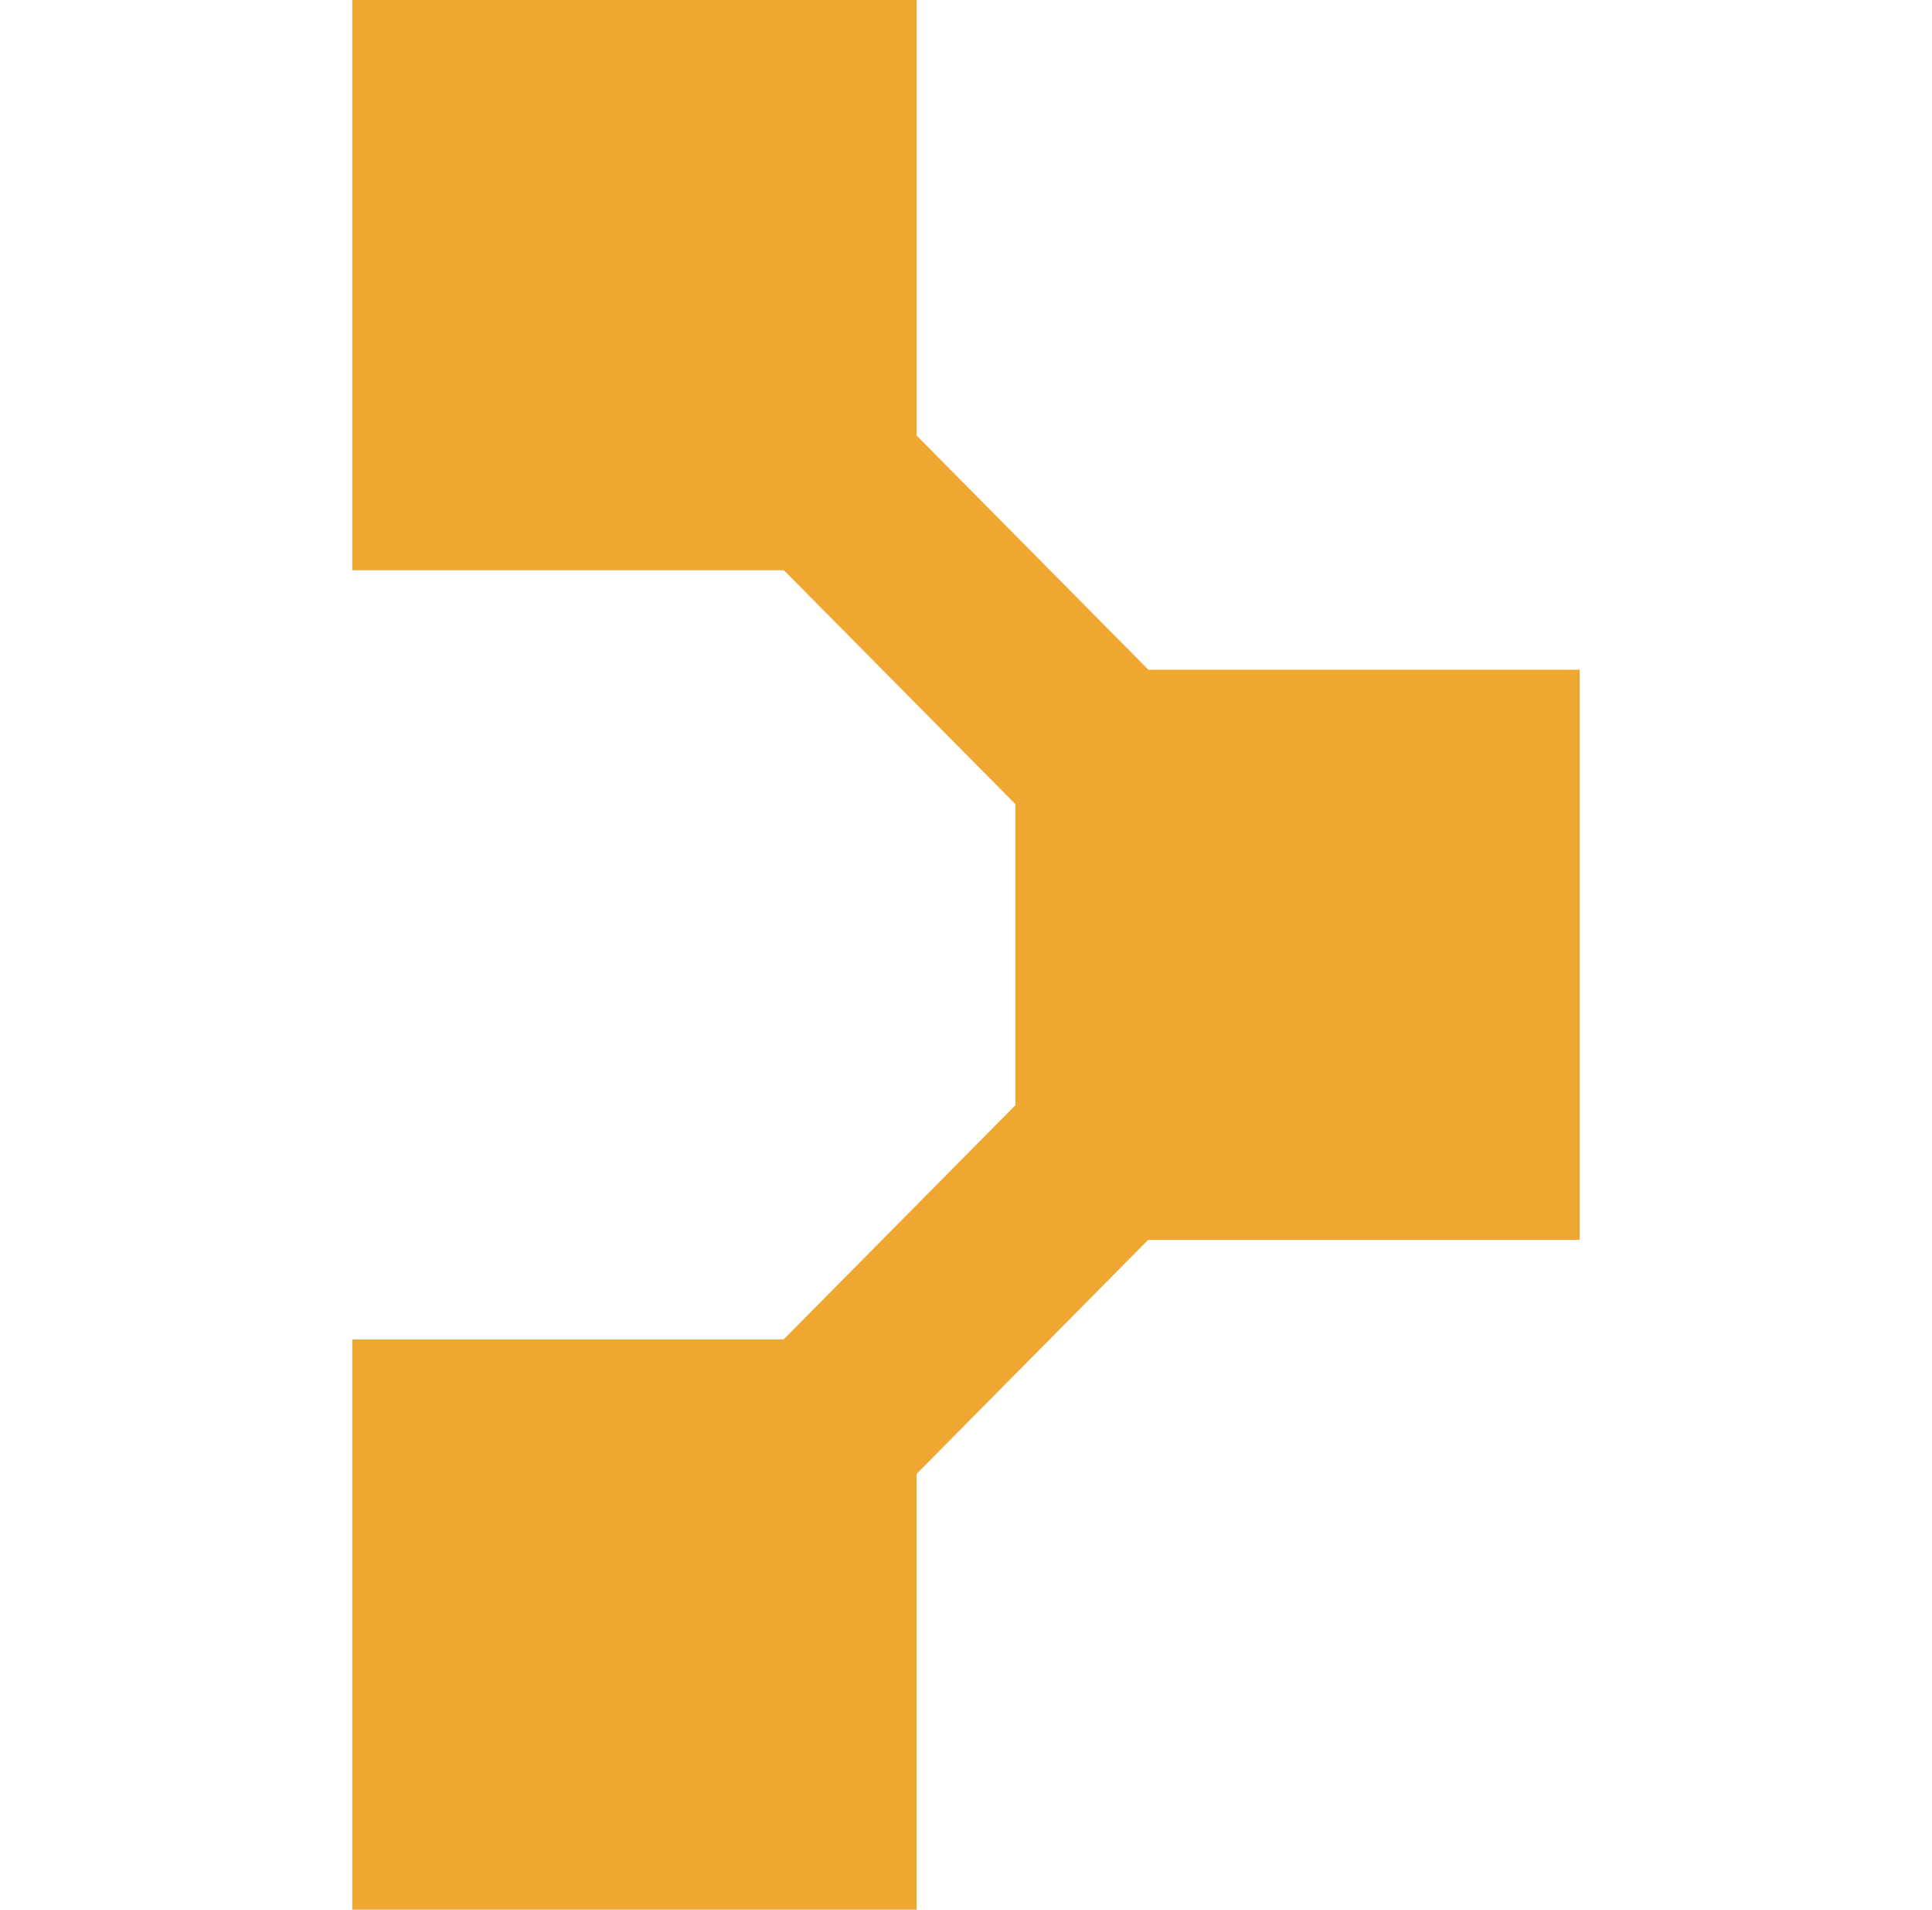 <svg width="85" height="84" viewBox="0 0 85 84" fill="none" xmlns="http://www.w3.org/2000/svg"><path d="M23.775 75.64h8.276v-8.361h-8.276v8.36zm0-58.92h8.276V8.36h-8.275v8.36zM69.5 54.54V29.46H50.512l.006-.007-10.19-10.295V0H15.5v25.082h18.987l10.18 10.283.005-.006V48.64l-.012-.012-10.185 10.29H15.5V84h24.827V64.83l10.185-10.29H69.5z" fill="#EFA732"/></svg>